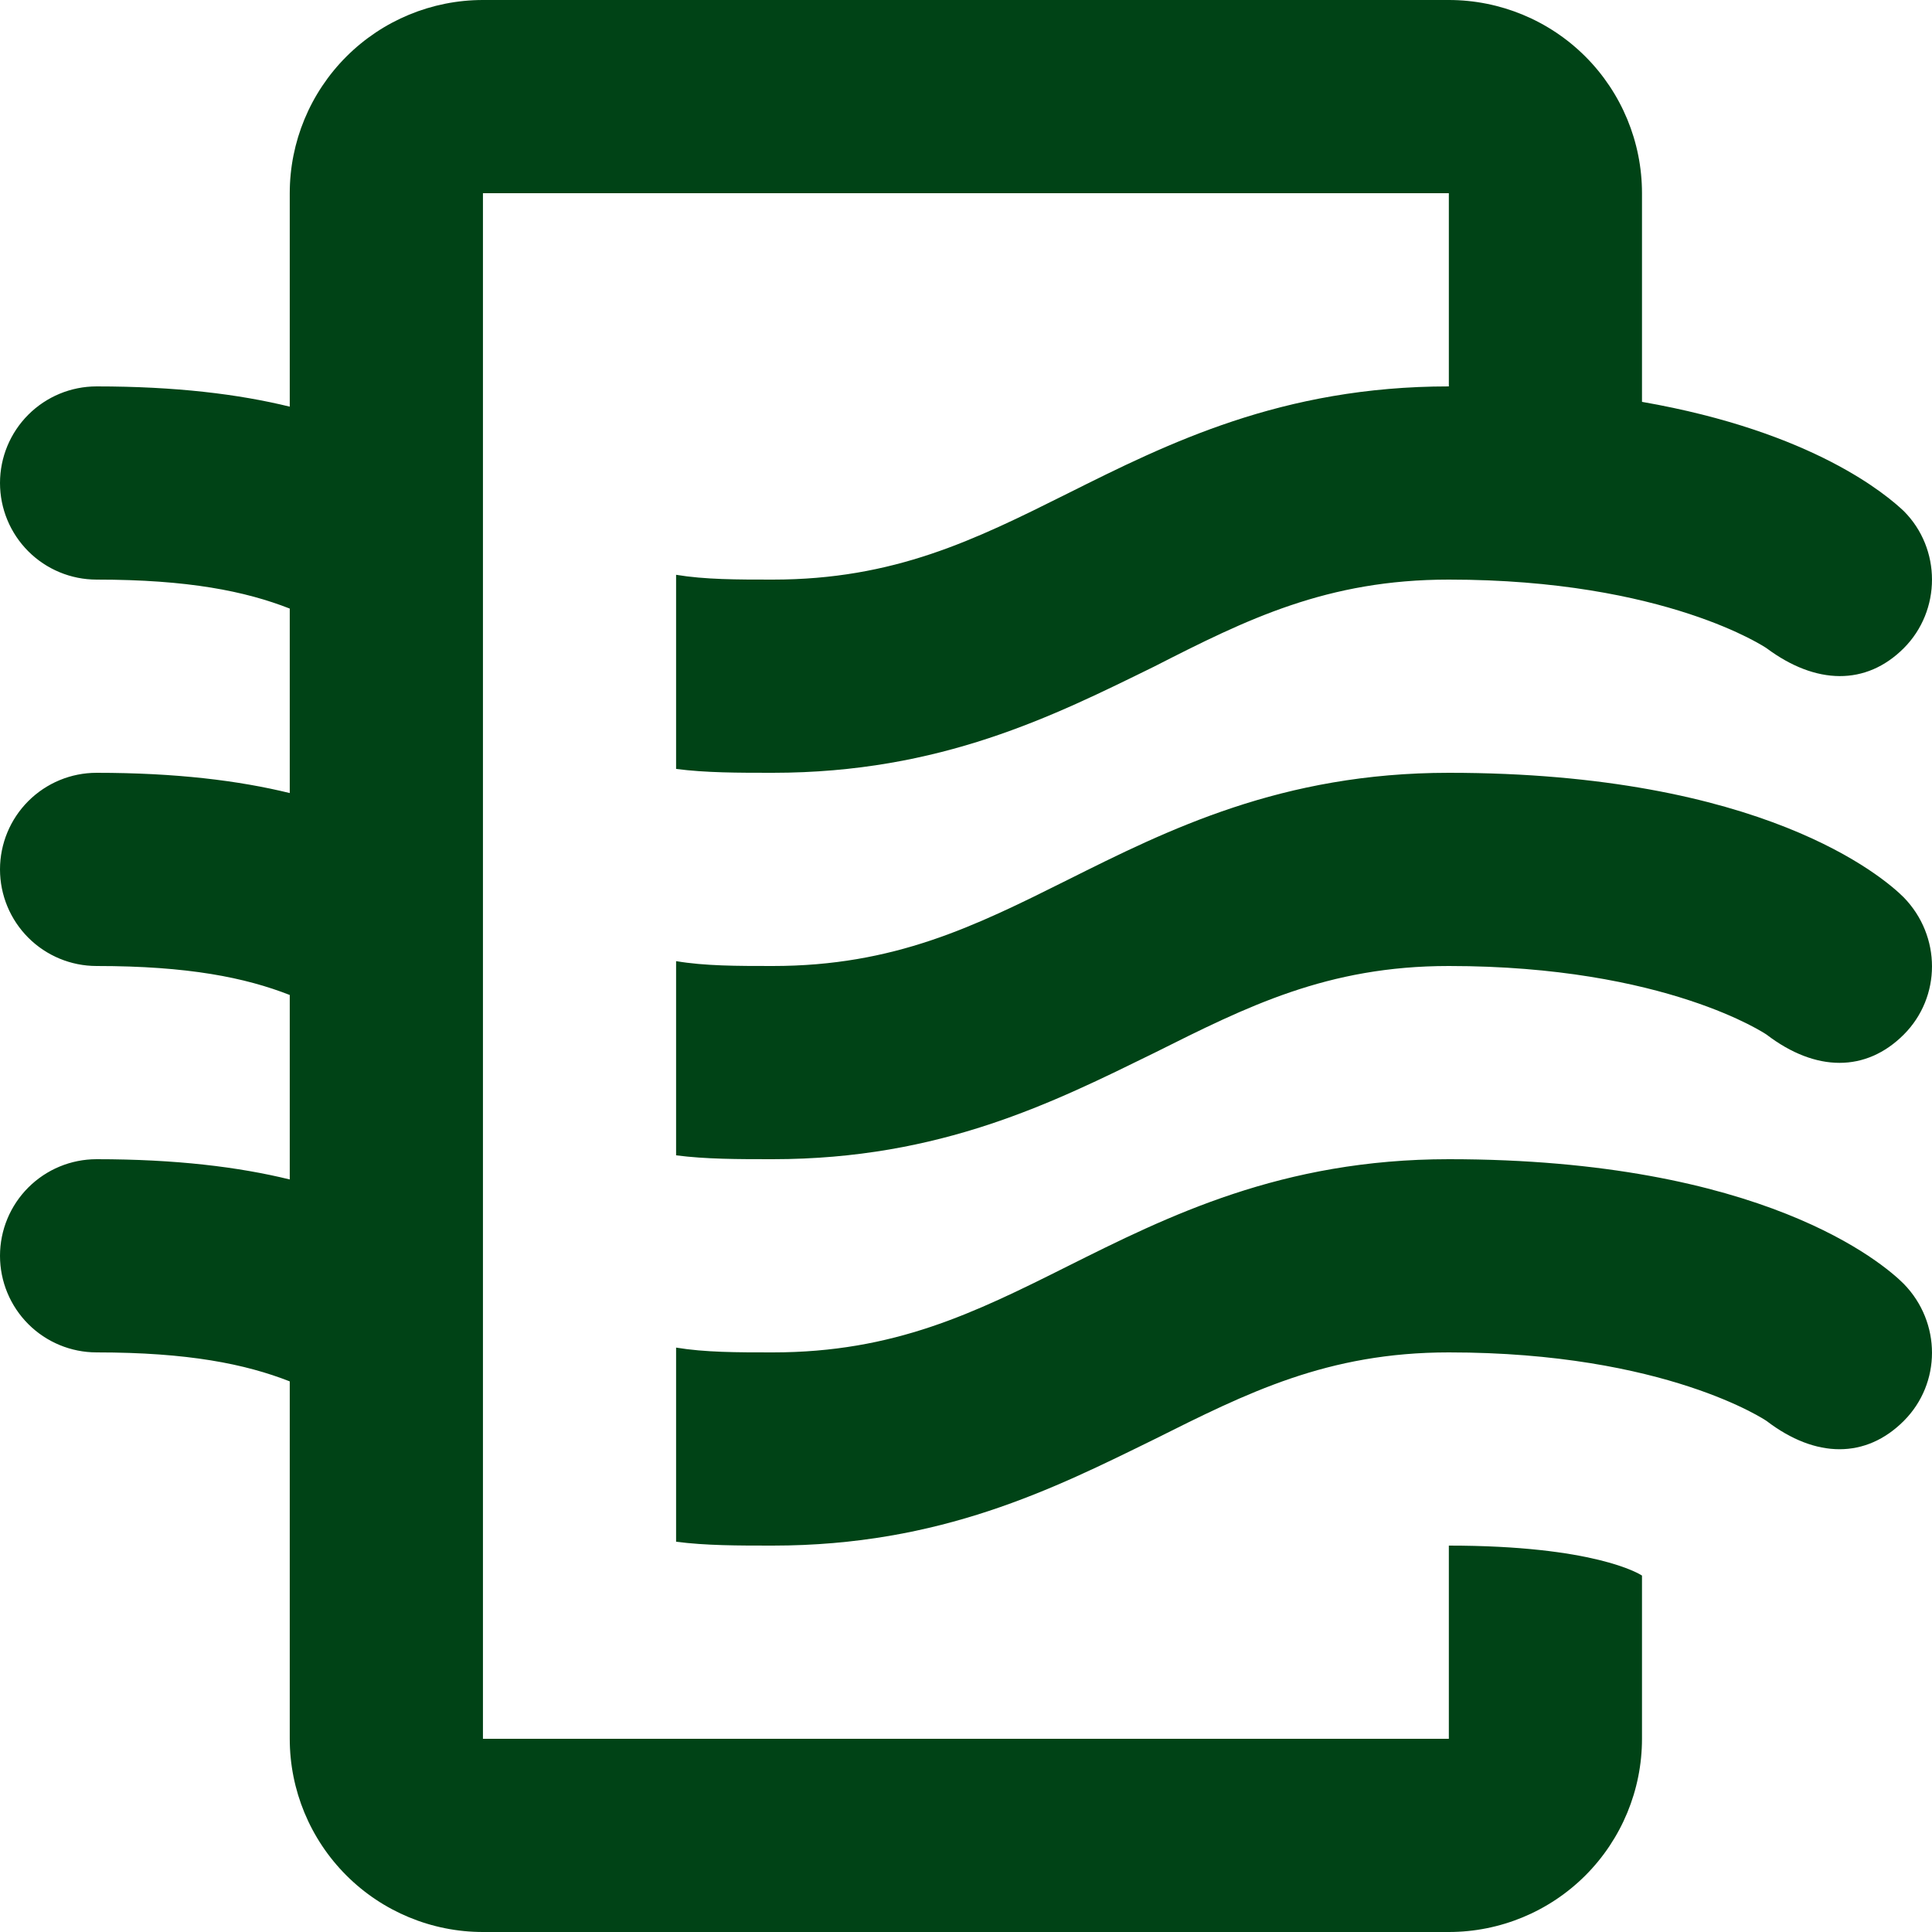 <svg width="37" height="37" viewBox="0 0 37 37" fill="#004316" xmlns="http://www.w3.org/2000/svg">
<path d="M31.446 30.174V33.3C31.446 34.281 31.056 35.222 30.363 35.916C29.669 36.61 28.728 37 27.747 37H9.249C8.268 37 7.327 36.61 6.633 35.916C5.939 35.222 5.549 34.281 5.549 33.3V26.455C4.698 26.122 3.607 25.9 1.85 25.9C1.359 25.9 0.889 25.705 0.542 25.358C0.195 25.011 0 24.541 0 24.05C0 23.559 0.195 23.089 0.542 22.742C0.889 22.395 1.359 22.2 1.85 22.2C3.367 22.2 4.569 22.348 5.549 22.588V19.055C4.698 18.722 3.607 18.5 1.85 18.5C1.359 18.5 0.889 18.305 0.542 17.958C0.195 17.611 0 17.141 0 16.65C0 16.159 0.195 15.689 0.542 15.342C0.889 14.995 1.359 14.8 1.85 14.8C3.367 14.8 4.569 14.948 5.549 15.188V11.655C4.698 11.322 3.607 11.1 1.85 11.1C1.359 11.1 0.889 10.905 0.542 10.558C0.195 10.211 0 9.741 0 9.25C0 8.759 0.195 8.289 0.542 7.942C0.889 7.595 1.359 7.4 1.85 7.4C3.367 7.4 4.569 7.548 5.549 7.788V3.7C5.549 2.719 5.939 1.778 6.633 1.084C7.327 0.39 8.268 0 9.249 0H27.747C28.728 0 29.669 0.39 30.363 1.084C31.056 1.778 31.446 2.719 31.446 3.7V7.696C34.739 8.27 36.145 9.491 36.459 9.787C37.18 10.508 37.18 11.692 36.459 12.414C35.737 13.135 34.776 13.117 33.832 12.414C33.832 12.414 31.909 11.1 27.747 11.1C25.416 11.1 23.881 11.858 22.105 12.765C20.181 13.709 18.017 14.8 14.798 14.8C14.132 14.8 13.522 14.8 12.948 14.726V11.008C13.503 11.1 14.114 11.1 14.798 11.1C17.129 11.1 18.664 10.341 20.44 9.454C22.364 8.492 24.546 7.4 27.747 7.4V3.7H9.249V33.3H27.747V29.6C30.521 29.6 31.391 30.137 31.446 30.174ZM27.747 14.8C24.546 14.8 22.364 15.892 20.44 16.854C18.664 17.741 17.129 18.5 14.798 18.5C14.114 18.5 13.503 18.5 12.948 18.407V22.126C13.522 22.2 14.132 22.2 14.798 22.2C18.017 22.2 20.181 21.108 22.105 20.165C23.881 19.277 25.416 18.5 27.747 18.5C31.909 18.5 33.832 19.814 33.832 19.814C34.776 20.535 35.737 20.535 36.459 19.814C37.18 19.092 37.18 17.927 36.459 17.186C36.071 16.798 33.758 14.8 27.747 14.8ZM27.747 22.2C24.546 22.2 22.364 23.291 20.44 24.253C18.664 25.142 17.129 25.9 14.798 25.9C14.114 25.9 13.503 25.9 12.948 25.808V29.526C13.522 29.6 14.132 29.6 14.798 29.6C18.017 29.6 20.181 28.509 22.105 27.565C23.881 26.677 25.416 25.9 27.747 25.9C31.909 25.9 33.832 27.213 33.832 27.213C34.776 27.935 35.737 27.935 36.459 27.213C37.18 26.492 37.18 25.326 36.459 24.587C36.071 24.198 33.758 22.2 27.747 22.2Z"/>
</svg>
